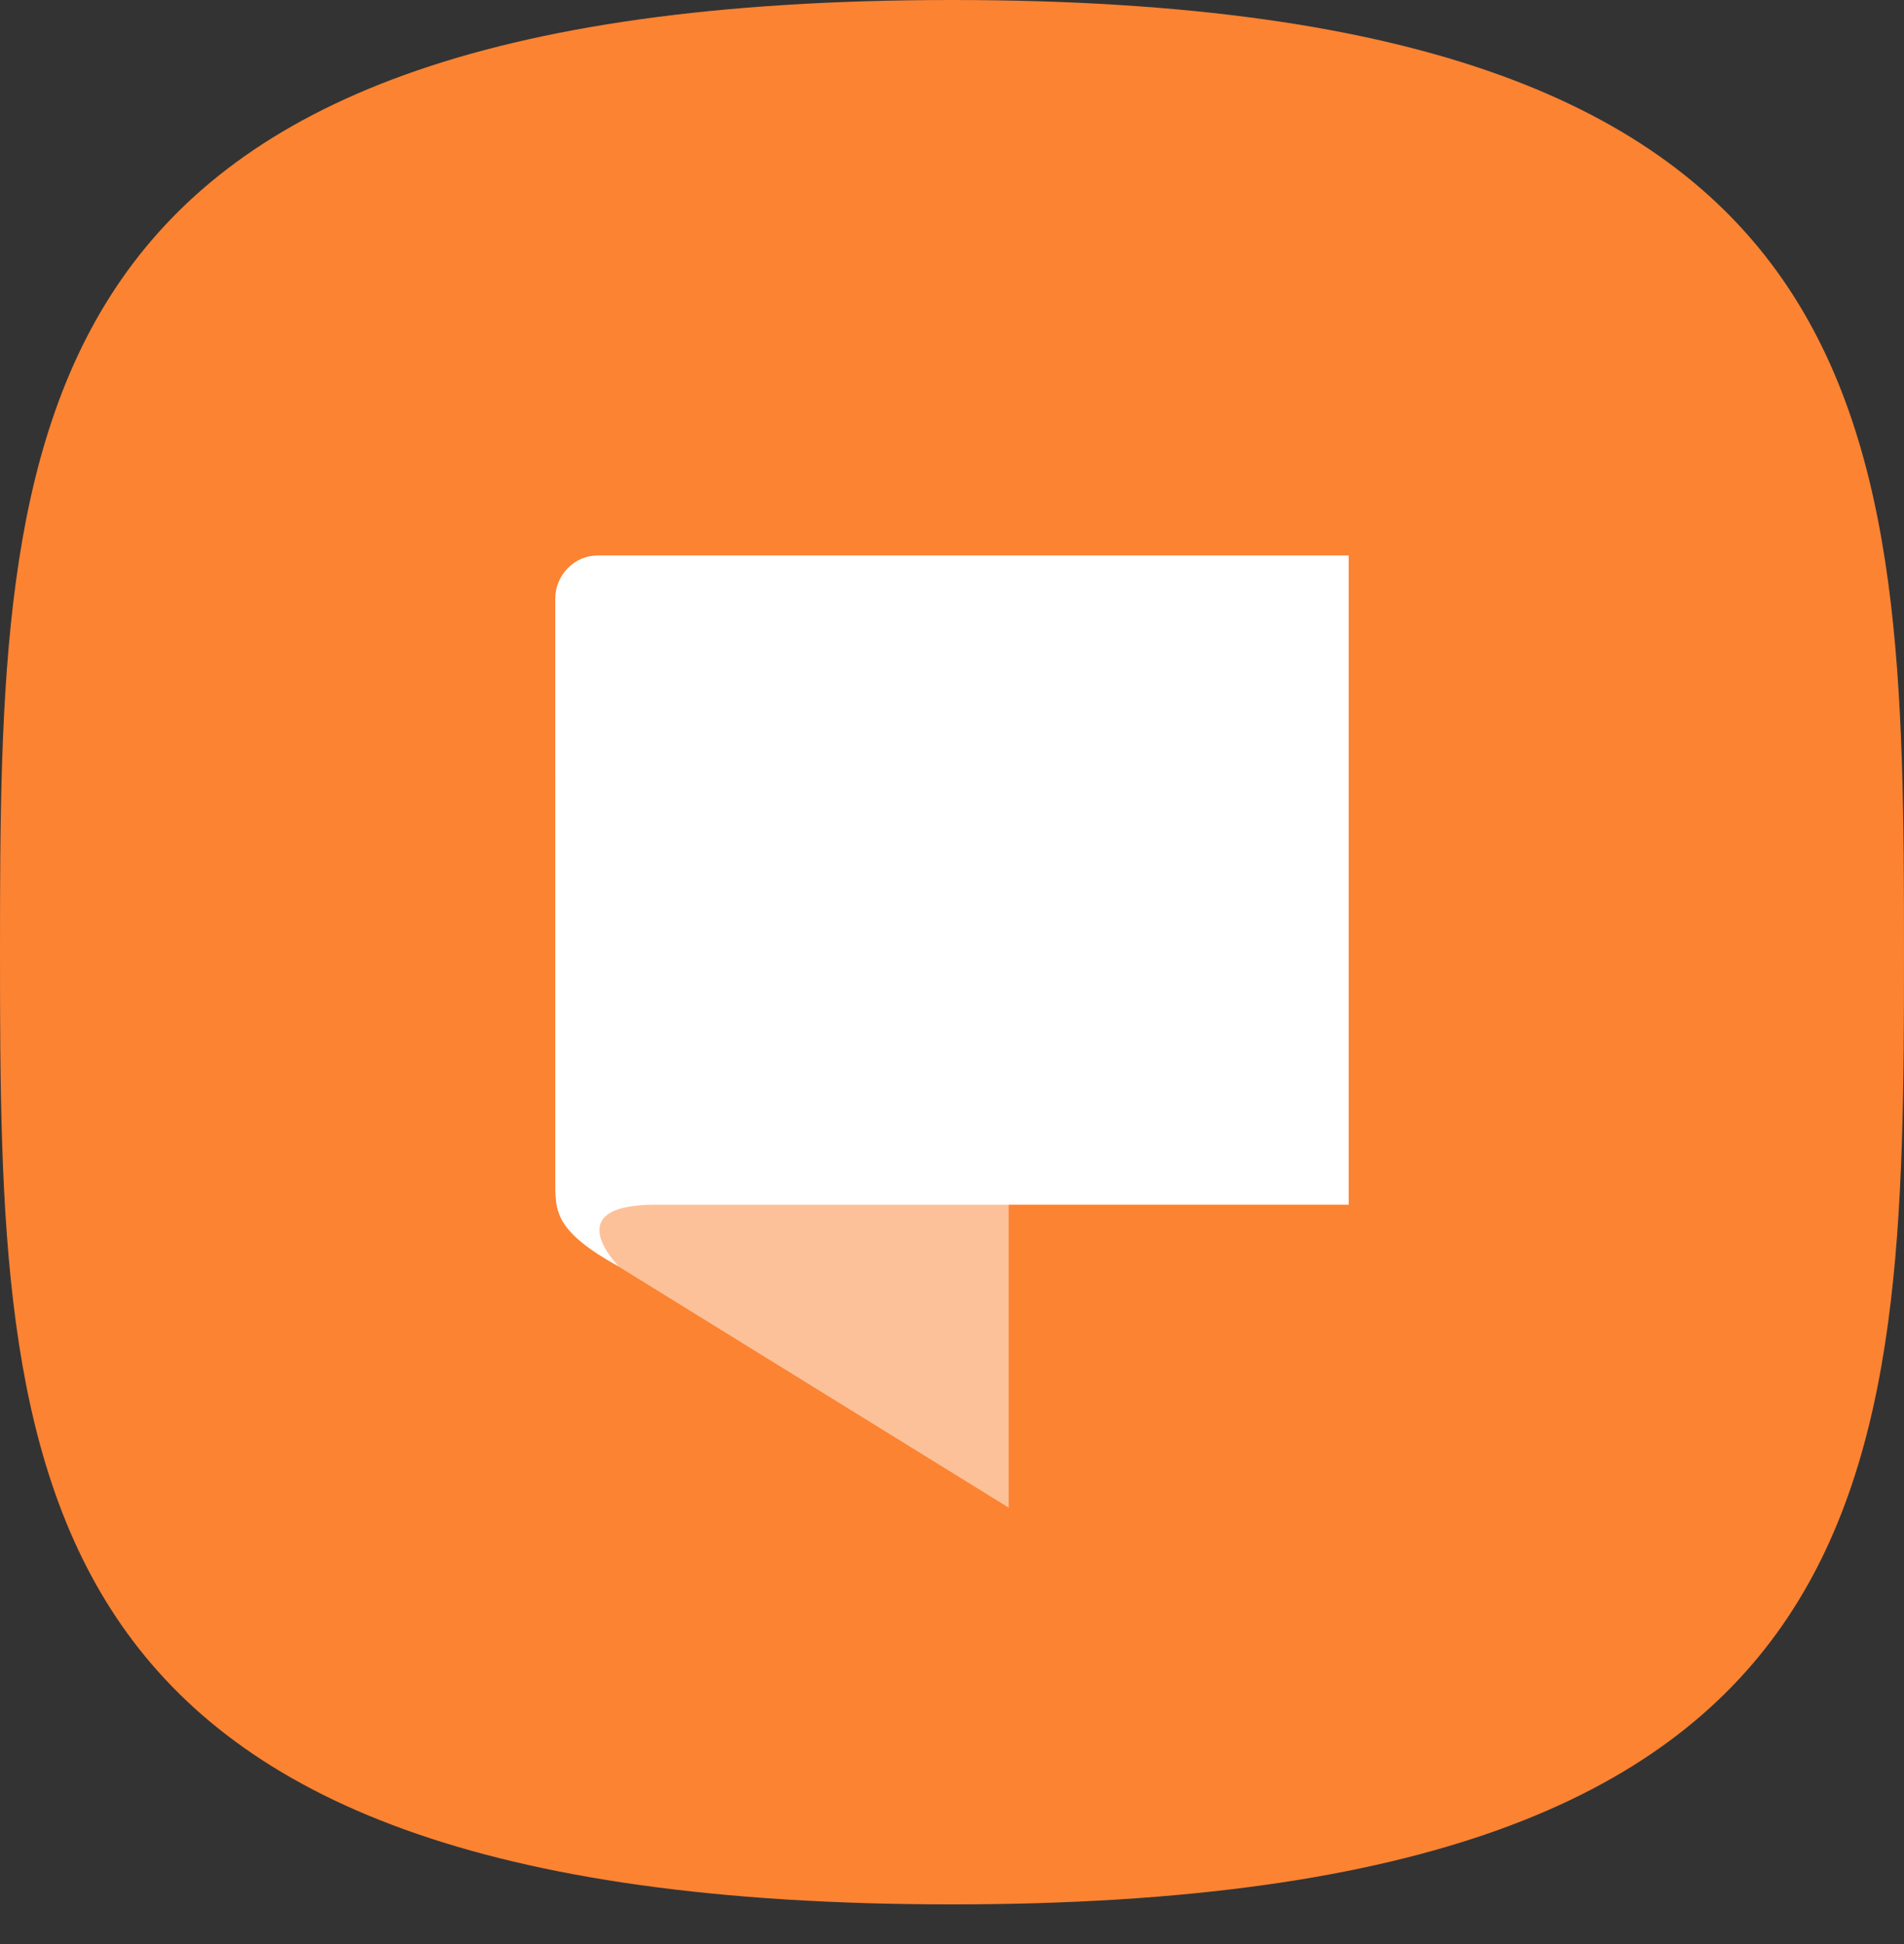 <svg xmlns="http://www.w3.org/2000/svg" width="48" height="49"><rect width="100%" height="100%" fill="#333333" stroke="none"/><g fill="none"><path fill="#FB8332" d="M24 48c23.815 0 24-10.745 24-24S47.815 0 24 0 0 10.745 0 24s.185 24 24 24z"/><g fill="#FFF"><path fill-opacity=".5" d="M14.005 30.017L14 15.088c0-.6.407-.83.906-.511l10.523 6.696V38l-9.858-6.091c-1.366-.758-1.564-1.228-1.566-1.892z"/><path d="M15.072 14C14.48 14 14 14.488 14 15.093V30c.03.512.004 1.047 1.602 1.921 0 0-1.566-1.549.898-1.557H34V14H15.072z"/></g></g></svg>